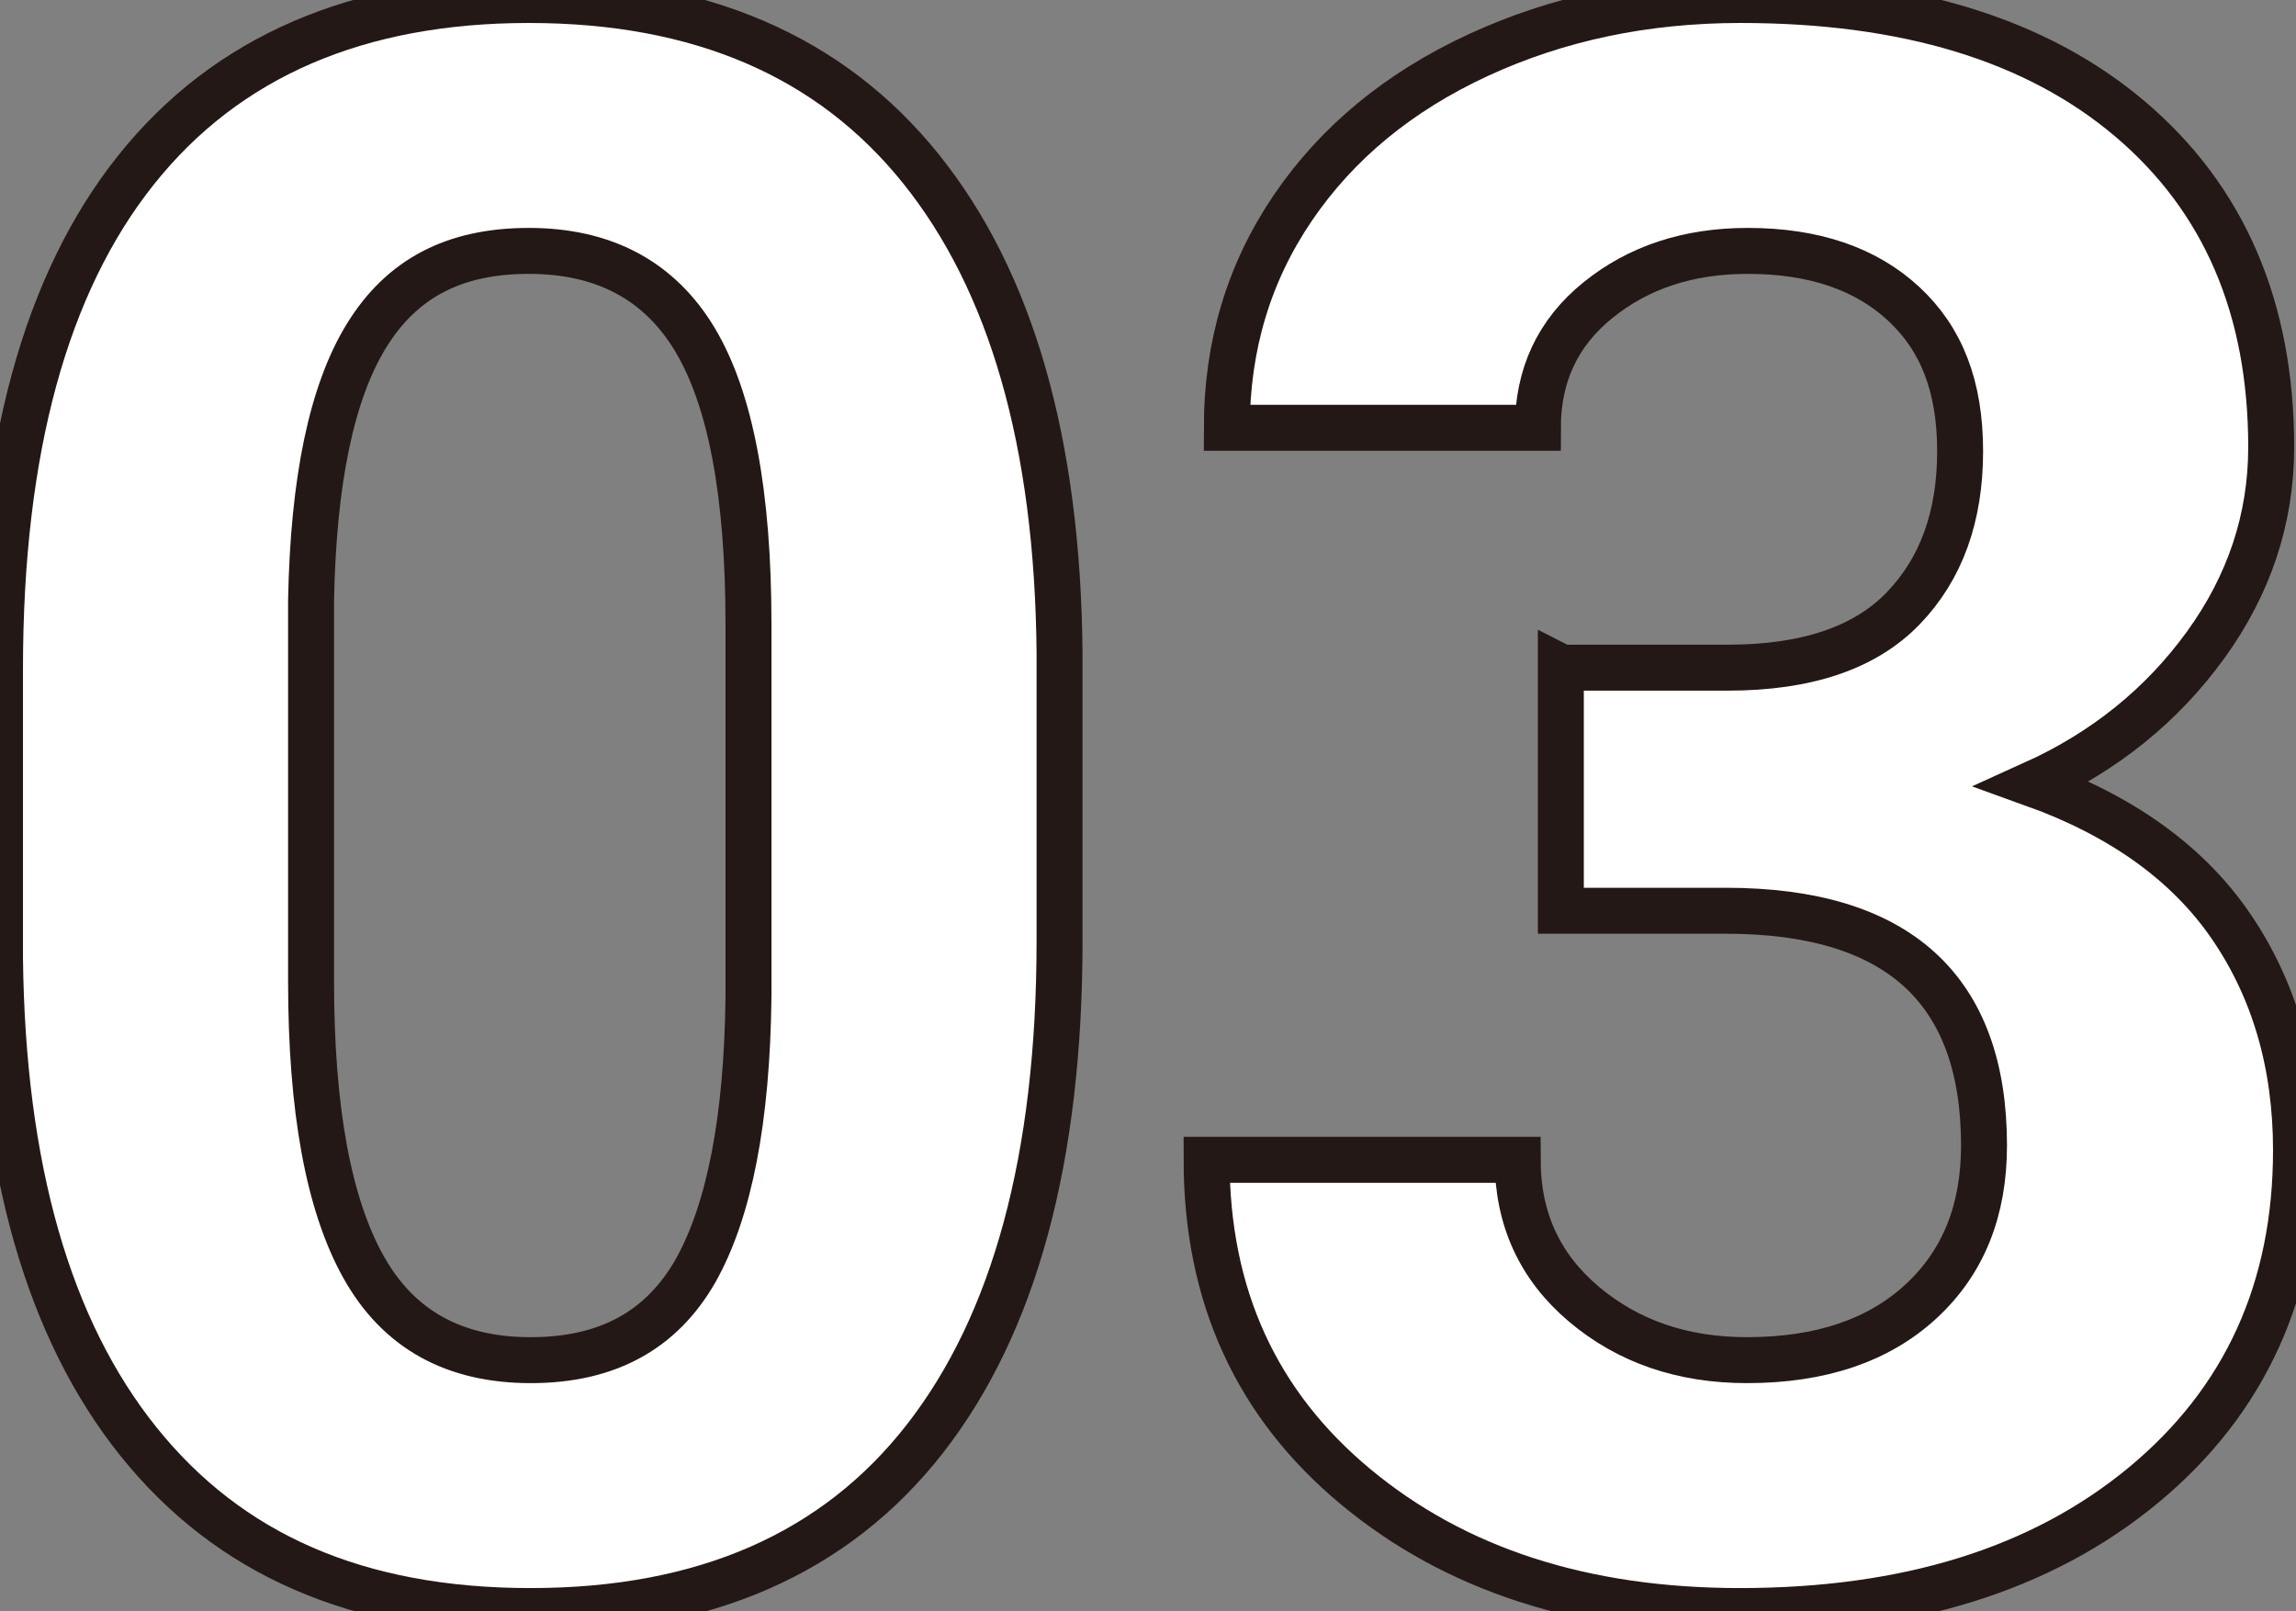 <?xml version="1.0" encoding="UTF-8"?><svg id="_レイヤー_2" xmlns="http://www.w3.org/2000/svg" viewBox="0 0 49.97 35.06"><rect x="0" y="0" width="49.97" height="35.06" fill="#808080" stroke="none"/><defs><style>.cls-1{fill:none;stroke:#231815;stroke-miterlimit:10;}.cls-2{fill:#fff;}</style></defs><g id="_1"><path class="cls-2" d="M23.06,20.48c0,4.72-.98,8.33-2.93,10.83s-4.81,3.75-8.58,3.75-6.56-1.23-8.53-3.68S.05,25.41,0,20.84v-6.28C0,9.79.99,6.17,2.96,3.7S7.79,0,11.51,0s6.56,1.22,8.53,3.67,2.98,5.96,3.02,10.54v6.28ZM16.29,13.58c0-2.83-.39-4.89-1.16-6.18s-1.98-1.94-3.62-1.94-2.77.61-3.53,1.84-1.16,3.15-1.21,5.76v8.3c0,2.78.38,4.85,1.14,6.21s1.97,2.03,3.64,2.03,2.85-.65,3.59-1.95c.73-1.3,1.12-3.28,1.15-5.96v-8.12Z"/><path class="cls-2" d="M33.99,14.53h3.61c1.72,0,2.99-.43,3.82-1.29s1.24-2,1.24-3.42-.41-2.45-1.23-3.21-1.95-1.15-3.39-1.15c-1.3,0-2.38.36-3.26,1.07s-1.31,1.64-1.31,2.78h-6.77c0-1.78.48-3.38,1.44-4.79s2.3-2.52,4.03-3.32,3.63-1.2,5.71-1.2c3.61,0,6.44.86,8.48,2.59s3.07,4.11,3.07,7.14c0,1.56-.48,3-1.43,4.31s-2.2,2.32-3.75,3.02c1.92.69,3.36,1.72,4.3,3.09s1.42,3,1.42,4.88c0,3.03-1.11,5.46-3.32,7.29s-5.14,2.74-8.78,2.74c-3.41,0-6.19-.9-8.36-2.7s-3.25-4.17-3.25-7.12h6.77c0,1.28.48,2.33,1.44,3.14s2.14,1.22,3.55,1.22c1.61,0,2.87-.43,3.79-1.28s1.37-1.98,1.37-3.39c0-3.41-1.88-5.11-5.62-5.11h-3.59v-5.3Z"/><path class="cls-1" d="M23.06,20.48c0,4.72-.98,8.33-2.93,10.83s-4.81,3.75-8.58,3.75-6.56-1.23-8.53-3.68S.05,25.41,0,20.84v-6.28C0,9.79.99,6.17,2.96,3.7S7.79,0,11.51,0s6.56,1.22,8.53,3.67,2.98,5.96,3.02,10.54v6.28ZM16.29,13.58c0-2.83-.39-4.89-1.16-6.18s-1.98-1.94-3.62-1.94-2.77.61-3.53,1.84-1.16,3.15-1.21,5.76v8.3c0,2.78.38,4.85,1.14,6.21s1.97,2.03,3.64,2.03,2.85-.65,3.59-1.95c.73-1.3,1.12-3.28,1.15-5.96v-8.12Z"/><path class="cls-1" d="M33.99,14.53h3.61c1.72,0,2.99-.43,3.82-1.29s1.24-2,1.24-3.42-.41-2.45-1.23-3.21-1.95-1.15-3.39-1.15c-1.3,0-2.38.36-3.26,1.07s-1.31,1.64-1.31,2.78h-6.77c0-1.78.48-3.38,1.44-4.79s2.3-2.52,4.03-3.32,3.63-1.2,5.71-1.2c3.61,0,6.44.86,8.48,2.59s3.07,4.11,3.07,7.14c0,1.56-.48,3-1.43,4.31s-2.2,2.32-3.75,3.02c1.92.69,3.36,1.72,4.3,3.09s1.42,3,1.42,4.88c0,3.03-1.11,5.46-3.32,7.29s-5.14,2.74-8.78,2.74c-3.41,0-6.19-.9-8.36-2.7s-3.25-4.17-3.25-7.12h6.77c0,1.28.48,2.33,1.44,3.14s2.14,1.22,3.55,1.22c1.61,0,2.87-.43,3.79-1.28s1.37-1.98,1.37-3.39c0-3.41-1.88-5.11-5.62-5.11h-3.59v-5.3Z"/></g></svg>